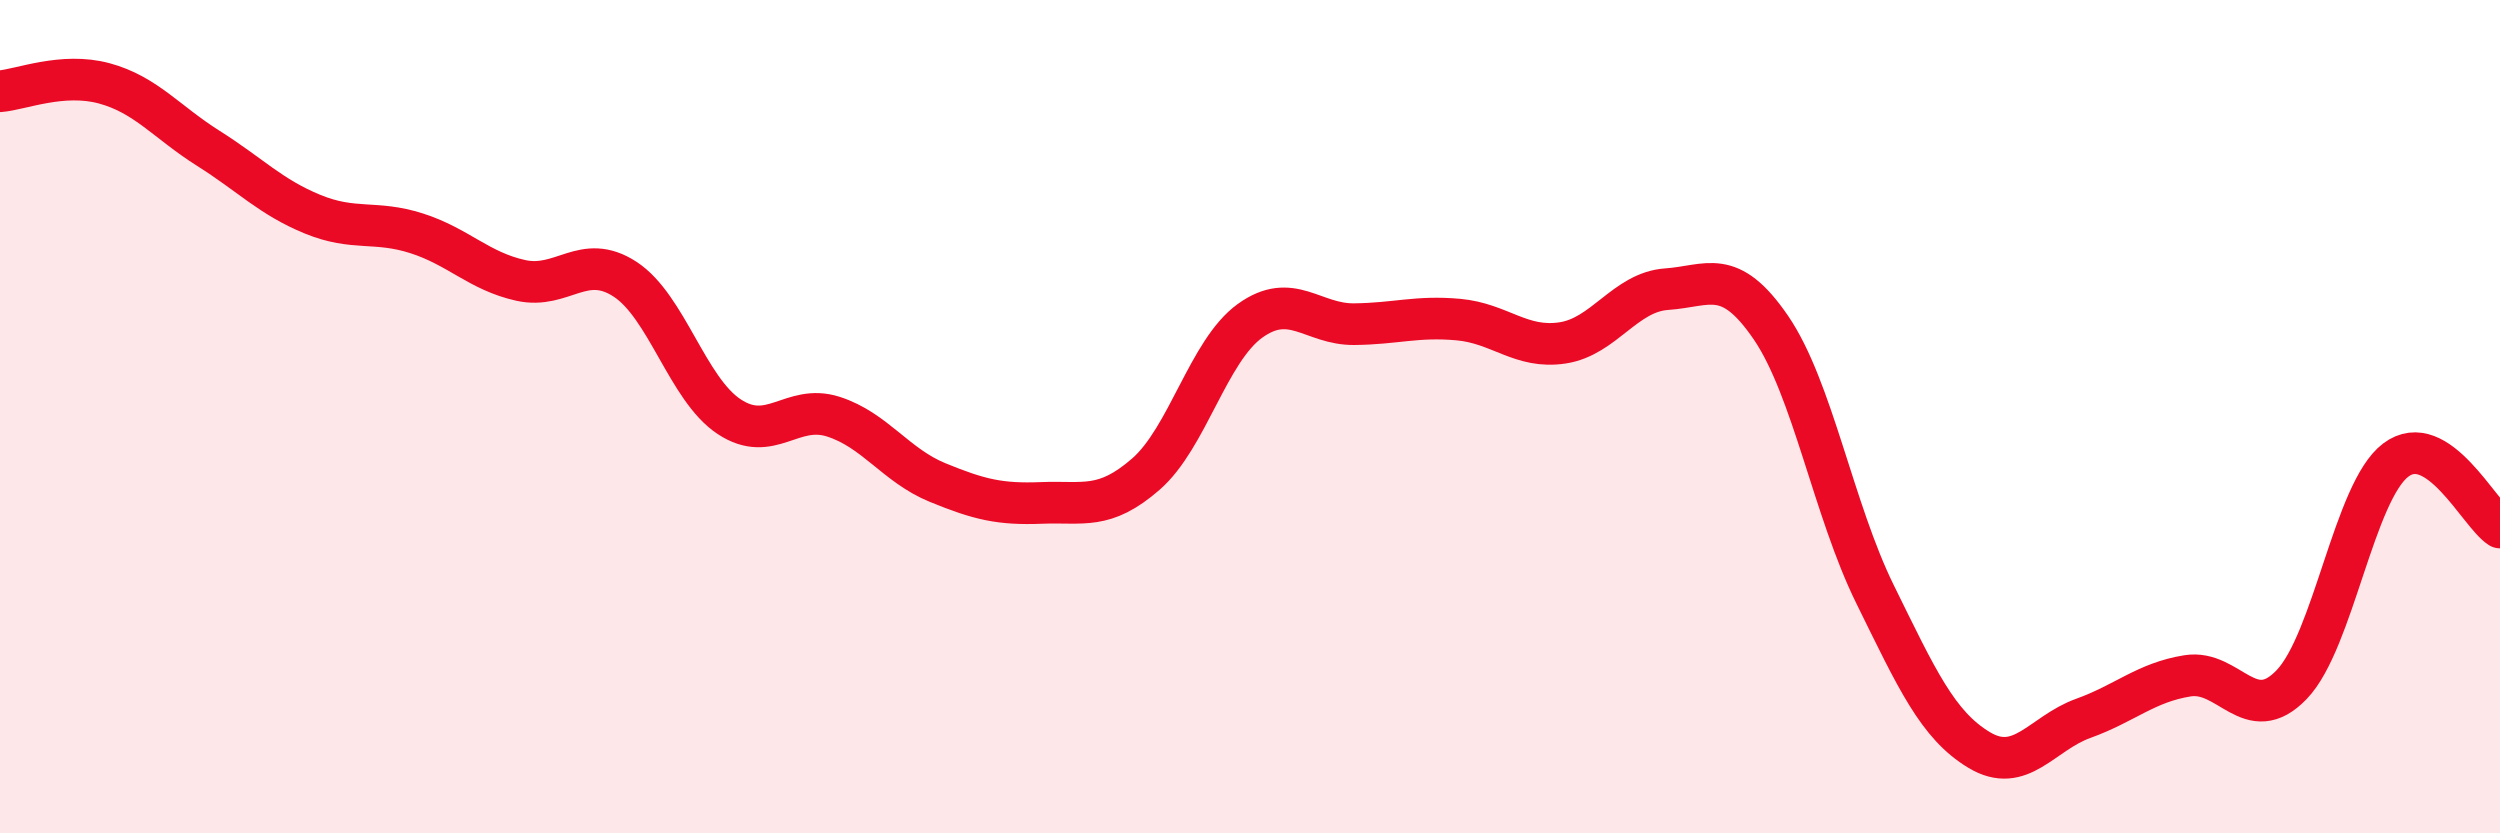 
    <svg width="60" height="20" viewBox="0 0 60 20" xmlns="http://www.w3.org/2000/svg">
      <path
        d="M 0,2.19 C 0.5,2.15 1.5,1.73 2.5,2 C 3.5,2.27 4,2.93 5,3.56 C 6,4.19 6.5,4.73 7.5,5.14 C 8.5,5.55 9,5.28 10,5.6 C 11,5.92 11.5,6.51 12.5,6.73 C 13.5,6.95 14,6.05 15,6.7 C 16,7.35 16.5,9.34 17.5,10 C 18.5,10.66 19,9.68 20,10 C 21,10.32 21.5,11.17 22.5,11.58 C 23.5,11.99 24,12.11 25,12.07 C 26,12.03 26.5,12.25 27.5,11.38 C 28.5,10.51 29,8.42 30,7.7 C 31,6.98 31.5,7.79 32.5,7.78 C 33.5,7.77 34,7.58 35,7.67 C 36,7.76 36.5,8.38 37.5,8.23 C 38.5,8.08 39,7.01 40,6.94 C 41,6.87 41.5,6.4 42.5,7.86 C 43.5,9.32 44,12.23 45,14.26 C 46,16.29 46.5,17.4 47.5,18 C 48.5,18.6 49,17.6 50,17.24 C 51,16.88 51.5,16.38 52.5,16.22 C 53.5,16.06 54,17.47 55,16.43 C 56,15.39 56.5,11.79 57.5,11.04 C 58.5,10.29 59.5,12.34 60,12.66L60 20L0 20Z"
        fill="#EB0A25"
        opacity="0.1"
        stroke-linecap="round"
        stroke-linejoin="round"
      />
      <path
        d="M 0,2.19 C 0.5,2.15 1.5,1.73 2.5,2 C 3.5,2.27 4,2.93 5,3.56 C 6,4.19 6.5,4.73 7.5,5.14 C 8.5,5.55 9,5.28 10,5.6 C 11,5.92 11.5,6.51 12.5,6.73 C 13.5,6.95 14,6.05 15,6.7 C 16,7.35 16.5,9.34 17.5,10 C 18.5,10.66 19,9.68 20,10 C 21,10.32 21.5,11.17 22.5,11.58 C 23.5,11.99 24,12.11 25,12.07 C 26,12.03 26.5,12.25 27.5,11.38 C 28.5,10.51 29,8.42 30,7.7 C 31,6.98 31.5,7.79 32.5,7.78 C 33.5,7.77 34,7.58 35,7.67 C 36,7.76 36.5,8.38 37.5,8.23 C 38.5,8.08 39,7.01 40,6.94 C 41,6.87 41.5,6.4 42.5,7.86 C 43.5,9.32 44,12.23 45,14.26 C 46,16.29 46.5,17.4 47.5,18 C 48.5,18.6 49,17.6 50,17.24 C 51,16.88 51.5,16.38 52.5,16.22 C 53.5,16.06 54,17.47 55,16.43 C 56,15.39 56.5,11.79 57.5,11.04 C 58.5,10.29 59.5,12.34 60,12.66"
        stroke="#EB0A25"
        stroke-width="1"
        fill="none"
        stroke-linecap="round"
        stroke-linejoin="round"
      />
    </svg>
  